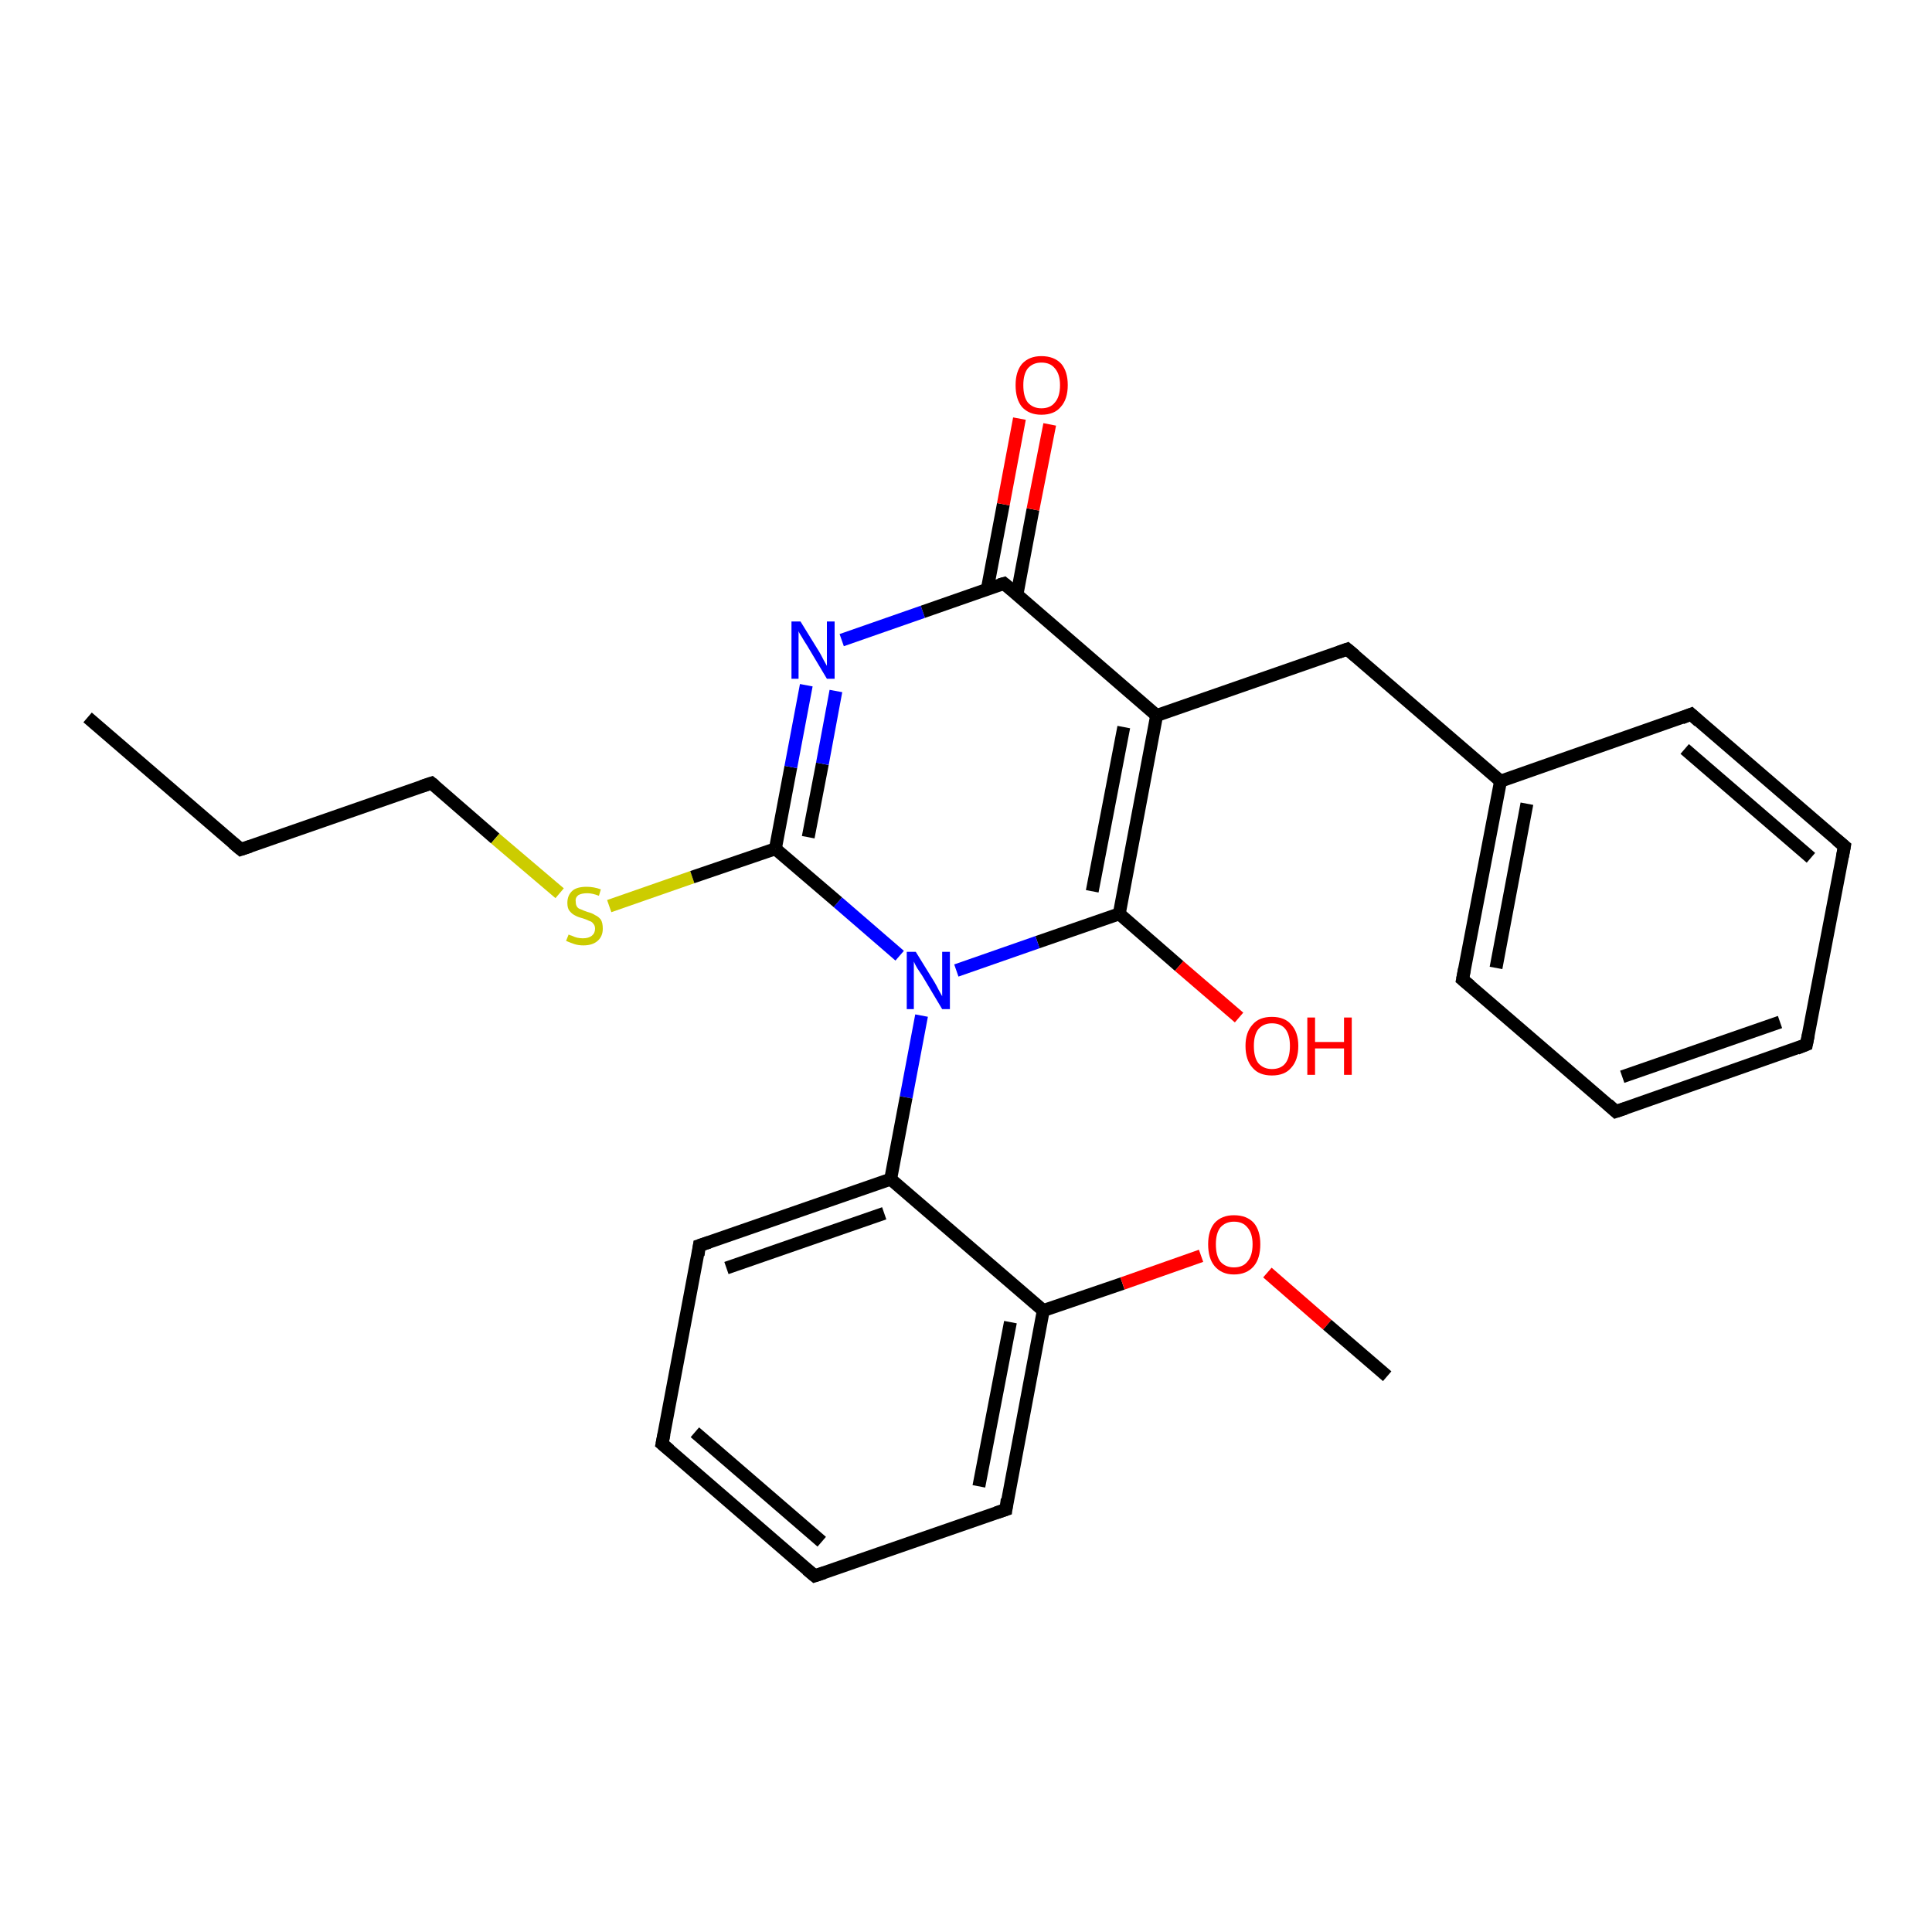 <?xml version='1.0' encoding='iso-8859-1'?>
<svg version='1.1' baseProfile='full'
              xmlns='http://www.w3.org/2000/svg'
                      xmlns:rdkit='http://www.rdkit.org/xml'
                      xmlns:xlink='http://www.w3.org/1999/xlink'
                  xml:space='preserve'
width='300px' height='300px' viewBox='0 0 300 300'>
<!-- END OF HEADER -->
<rect style='opacity:1.0;fill:#FFFFFF;stroke:none' width='300.0' height='300.0' x='0.0' y='0.0'> </rect>
<path class='bond-0 atom-0 atom-1' d='M 13.6,111.4 L 37.4,131.9' style='fill:none;fill-rule:evenodd;stroke:#000000;stroke-width:2.0px;stroke-linecap:butt;stroke-linejoin:miter;stroke-opacity:1' />
<path class='bond-1 atom-1 atom-2' d='M 37.4,131.9 L 67.0,121.6' style='fill:none;fill-rule:evenodd;stroke:#000000;stroke-width:2.0px;stroke-linecap:butt;stroke-linejoin:miter;stroke-opacity:1' />
<path class='bond-2 atom-2 atom-3' d='M 67.0,121.6 L 76.9,130.2' style='fill:none;fill-rule:evenodd;stroke:#000000;stroke-width:2.0px;stroke-linecap:butt;stroke-linejoin:miter;stroke-opacity:1' />
<path class='bond-2 atom-2 atom-3' d='M 76.9,130.2 L 86.9,138.7' style='fill:none;fill-rule:evenodd;stroke:#CCCC00;stroke-width:2.0px;stroke-linecap:butt;stroke-linejoin:miter;stroke-opacity:1' />
<path class='bond-3 atom-3 atom-4' d='M 94.6,140.7 L 107.5,136.2' style='fill:none;fill-rule:evenodd;stroke:#CCCC00;stroke-width:2.0px;stroke-linecap:butt;stroke-linejoin:miter;stroke-opacity:1' />
<path class='bond-3 atom-3 atom-4' d='M 107.5,136.2 L 120.4,131.8' style='fill:none;fill-rule:evenodd;stroke:#000000;stroke-width:2.0px;stroke-linecap:butt;stroke-linejoin:miter;stroke-opacity:1' />
<path class='bond-4 atom-4 atom-5' d='M 120.4,131.8 L 122.8,119.1' style='fill:none;fill-rule:evenodd;stroke:#000000;stroke-width:2.0px;stroke-linecap:butt;stroke-linejoin:miter;stroke-opacity:1' />
<path class='bond-4 atom-4 atom-5' d='M 122.8,119.1 L 125.2,106.4' style='fill:none;fill-rule:evenodd;stroke:#0000FF;stroke-width:2.0px;stroke-linecap:butt;stroke-linejoin:miter;stroke-opacity:1' />
<path class='bond-4 atom-4 atom-5' d='M 125.5,130.0 L 127.7,118.6' style='fill:none;fill-rule:evenodd;stroke:#000000;stroke-width:2.0px;stroke-linecap:butt;stroke-linejoin:miter;stroke-opacity:1' />
<path class='bond-4 atom-4 atom-5' d='M 127.7,118.6 L 129.8,107.3' style='fill:none;fill-rule:evenodd;stroke:#0000FF;stroke-width:2.0px;stroke-linecap:butt;stroke-linejoin:miter;stroke-opacity:1' />
<path class='bond-5 atom-5 atom-6' d='M 130.7,99.4 L 143.3,95.0' style='fill:none;fill-rule:evenodd;stroke:#0000FF;stroke-width:2.0px;stroke-linecap:butt;stroke-linejoin:miter;stroke-opacity:1' />
<path class='bond-5 atom-5 atom-6' d='M 143.3,95.0 L 155.9,90.6' style='fill:none;fill-rule:evenodd;stroke:#000000;stroke-width:2.0px;stroke-linecap:butt;stroke-linejoin:miter;stroke-opacity:1' />
<path class='bond-6 atom-6 atom-7' d='M 157.9,92.4 L 160.4,79.1' style='fill:none;fill-rule:evenodd;stroke:#000000;stroke-width:2.0px;stroke-linecap:butt;stroke-linejoin:miter;stroke-opacity:1' />
<path class='bond-6 atom-6 atom-7' d='M 160.4,79.1 L 163.0,65.9' style='fill:none;fill-rule:evenodd;stroke:#FF0000;stroke-width:2.0px;stroke-linecap:butt;stroke-linejoin:miter;stroke-opacity:1' />
<path class='bond-6 atom-6 atom-7' d='M 153.3,91.5 L 155.8,78.3' style='fill:none;fill-rule:evenodd;stroke:#000000;stroke-width:2.0px;stroke-linecap:butt;stroke-linejoin:miter;stroke-opacity:1' />
<path class='bond-6 atom-6 atom-7' d='M 155.8,78.3 L 158.3,65.0' style='fill:none;fill-rule:evenodd;stroke:#FF0000;stroke-width:2.0px;stroke-linecap:butt;stroke-linejoin:miter;stroke-opacity:1' />
<path class='bond-7 atom-6 atom-8' d='M 155.9,90.6 L 179.6,111.1' style='fill:none;fill-rule:evenodd;stroke:#000000;stroke-width:2.0px;stroke-linecap:butt;stroke-linejoin:miter;stroke-opacity:1' />
<path class='bond-8 atom-8 atom-9' d='M 179.6,111.1 L 209.2,100.8' style='fill:none;fill-rule:evenodd;stroke:#000000;stroke-width:2.0px;stroke-linecap:butt;stroke-linejoin:miter;stroke-opacity:1' />
<path class='bond-9 atom-9 atom-10' d='M 209.2,100.8 L 233.0,121.3' style='fill:none;fill-rule:evenodd;stroke:#000000;stroke-width:2.0px;stroke-linecap:butt;stroke-linejoin:miter;stroke-opacity:1' />
<path class='bond-10 atom-10 atom-11' d='M 233.0,121.3 L 227.1,152.1' style='fill:none;fill-rule:evenodd;stroke:#000000;stroke-width:2.0px;stroke-linecap:butt;stroke-linejoin:miter;stroke-opacity:1' />
<path class='bond-10 atom-10 atom-11' d='M 237.1,124.8 L 232.3,150.3' style='fill:none;fill-rule:evenodd;stroke:#000000;stroke-width:2.0px;stroke-linecap:butt;stroke-linejoin:miter;stroke-opacity:1' />
<path class='bond-11 atom-11 atom-12' d='M 227.1,152.1 L 250.9,172.6' style='fill:none;fill-rule:evenodd;stroke:#000000;stroke-width:2.0px;stroke-linecap:butt;stroke-linejoin:miter;stroke-opacity:1' />
<path class='bond-12 atom-12 atom-13' d='M 250.9,172.6 L 280.5,162.2' style='fill:none;fill-rule:evenodd;stroke:#000000;stroke-width:2.0px;stroke-linecap:butt;stroke-linejoin:miter;stroke-opacity:1' />
<path class='bond-12 atom-12 atom-13' d='M 251.9,167.2 L 276.4,158.7' style='fill:none;fill-rule:evenodd;stroke:#000000;stroke-width:2.0px;stroke-linecap:butt;stroke-linejoin:miter;stroke-opacity:1' />
<path class='bond-13 atom-13 atom-14' d='M 280.5,162.2 L 286.4,131.4' style='fill:none;fill-rule:evenodd;stroke:#000000;stroke-width:2.0px;stroke-linecap:butt;stroke-linejoin:miter;stroke-opacity:1' />
<path class='bond-14 atom-14 atom-15' d='M 286.4,131.4 L 262.6,110.9' style='fill:none;fill-rule:evenodd;stroke:#000000;stroke-width:2.0px;stroke-linecap:butt;stroke-linejoin:miter;stroke-opacity:1' />
<path class='bond-14 atom-14 atom-15' d='M 281.2,133.2 L 261.6,116.3' style='fill:none;fill-rule:evenodd;stroke:#000000;stroke-width:2.0px;stroke-linecap:butt;stroke-linejoin:miter;stroke-opacity:1' />
<path class='bond-15 atom-8 atom-16' d='M 179.6,111.1 L 173.8,141.9' style='fill:none;fill-rule:evenodd;stroke:#000000;stroke-width:2.0px;stroke-linecap:butt;stroke-linejoin:miter;stroke-opacity:1' />
<path class='bond-15 atom-8 atom-16' d='M 174.5,112.9 L 169.6,138.4' style='fill:none;fill-rule:evenodd;stroke:#000000;stroke-width:2.0px;stroke-linecap:butt;stroke-linejoin:miter;stroke-opacity:1' />
<path class='bond-16 atom-16 atom-17' d='M 173.8,141.9 L 183.1,150.0' style='fill:none;fill-rule:evenodd;stroke:#000000;stroke-width:2.0px;stroke-linecap:butt;stroke-linejoin:miter;stroke-opacity:1' />
<path class='bond-16 atom-16 atom-17' d='M 183.1,150.0 L 192.4,158.0' style='fill:none;fill-rule:evenodd;stroke:#FF0000;stroke-width:2.0px;stroke-linecap:butt;stroke-linejoin:miter;stroke-opacity:1' />
<path class='bond-17 atom-16 atom-18' d='M 173.8,141.9 L 161.1,146.3' style='fill:none;fill-rule:evenodd;stroke:#000000;stroke-width:2.0px;stroke-linecap:butt;stroke-linejoin:miter;stroke-opacity:1' />
<path class='bond-17 atom-16 atom-18' d='M 161.1,146.3 L 148.5,150.7' style='fill:none;fill-rule:evenodd;stroke:#0000FF;stroke-width:2.0px;stroke-linecap:butt;stroke-linejoin:miter;stroke-opacity:1' />
<path class='bond-18 atom-18 atom-19' d='M 143.1,157.7 L 140.7,170.4' style='fill:none;fill-rule:evenodd;stroke:#0000FF;stroke-width:2.0px;stroke-linecap:butt;stroke-linejoin:miter;stroke-opacity:1' />
<path class='bond-18 atom-18 atom-19' d='M 140.7,170.4 L 138.3,183.1' style='fill:none;fill-rule:evenodd;stroke:#000000;stroke-width:2.0px;stroke-linecap:butt;stroke-linejoin:miter;stroke-opacity:1' />
<path class='bond-19 atom-19 atom-20' d='M 138.3,183.1 L 108.6,193.4' style='fill:none;fill-rule:evenodd;stroke:#000000;stroke-width:2.0px;stroke-linecap:butt;stroke-linejoin:miter;stroke-opacity:1' />
<path class='bond-19 atom-19 atom-20' d='M 137.3,188.4 L 112.8,196.9' style='fill:none;fill-rule:evenodd;stroke:#000000;stroke-width:2.0px;stroke-linecap:butt;stroke-linejoin:miter;stroke-opacity:1' />
<path class='bond-20 atom-20 atom-21' d='M 108.6,193.4 L 102.8,224.2' style='fill:none;fill-rule:evenodd;stroke:#000000;stroke-width:2.0px;stroke-linecap:butt;stroke-linejoin:miter;stroke-opacity:1' />
<path class='bond-21 atom-21 atom-22' d='M 102.8,224.2 L 126.5,244.7' style='fill:none;fill-rule:evenodd;stroke:#000000;stroke-width:2.0px;stroke-linecap:butt;stroke-linejoin:miter;stroke-opacity:1' />
<path class='bond-21 atom-21 atom-22' d='M 107.9,222.4 L 127.6,239.4' style='fill:none;fill-rule:evenodd;stroke:#000000;stroke-width:2.0px;stroke-linecap:butt;stroke-linejoin:miter;stroke-opacity:1' />
<path class='bond-22 atom-22 atom-23' d='M 126.5,244.7 L 156.2,234.4' style='fill:none;fill-rule:evenodd;stroke:#000000;stroke-width:2.0px;stroke-linecap:butt;stroke-linejoin:miter;stroke-opacity:1' />
<path class='bond-23 atom-23 atom-24' d='M 156.2,234.4 L 162.0,203.5' style='fill:none;fill-rule:evenodd;stroke:#000000;stroke-width:2.0px;stroke-linecap:butt;stroke-linejoin:miter;stroke-opacity:1' />
<path class='bond-23 atom-23 atom-24' d='M 152.0,230.8 L 156.9,205.3' style='fill:none;fill-rule:evenodd;stroke:#000000;stroke-width:2.0px;stroke-linecap:butt;stroke-linejoin:miter;stroke-opacity:1' />
<path class='bond-24 atom-24 atom-25' d='M 162.0,203.5 L 174.3,199.3' style='fill:none;fill-rule:evenodd;stroke:#000000;stroke-width:2.0px;stroke-linecap:butt;stroke-linejoin:miter;stroke-opacity:1' />
<path class='bond-24 atom-24 atom-25' d='M 174.3,199.3 L 186.5,195.0' style='fill:none;fill-rule:evenodd;stroke:#FF0000;stroke-width:2.0px;stroke-linecap:butt;stroke-linejoin:miter;stroke-opacity:1' />
<path class='bond-25 atom-25 atom-26' d='M 196.8,197.6 L 206.1,205.7' style='fill:none;fill-rule:evenodd;stroke:#FF0000;stroke-width:2.0px;stroke-linecap:butt;stroke-linejoin:miter;stroke-opacity:1' />
<path class='bond-25 atom-25 atom-26' d='M 206.1,205.7 L 215.4,213.7' style='fill:none;fill-rule:evenodd;stroke:#000000;stroke-width:2.0px;stroke-linecap:butt;stroke-linejoin:miter;stroke-opacity:1' />
<path class='bond-26 atom-18 atom-4' d='M 139.7,148.4 L 130.1,140.1' style='fill:none;fill-rule:evenodd;stroke:#0000FF;stroke-width:2.0px;stroke-linecap:butt;stroke-linejoin:miter;stroke-opacity:1' />
<path class='bond-26 atom-18 atom-4' d='M 130.1,140.1 L 120.4,131.8' style='fill:none;fill-rule:evenodd;stroke:#000000;stroke-width:2.0px;stroke-linecap:butt;stroke-linejoin:miter;stroke-opacity:1' />
<path class='bond-27 atom-24 atom-19' d='M 162.0,203.5 L 138.3,183.1' style='fill:none;fill-rule:evenodd;stroke:#000000;stroke-width:2.0px;stroke-linecap:butt;stroke-linejoin:miter;stroke-opacity:1' />
<path class='bond-28 atom-15 atom-10' d='M 262.6,110.9 L 233.0,121.3' style='fill:none;fill-rule:evenodd;stroke:#000000;stroke-width:2.0px;stroke-linecap:butt;stroke-linejoin:miter;stroke-opacity:1' />
<path d='M 36.2,130.9 L 37.4,131.9 L 38.9,131.4' style='fill:none;stroke:#000000;stroke-width:2.0px;stroke-linecap:butt;stroke-linejoin:miter;stroke-opacity:1;' />
<path d='M 65.5,122.1 L 67.0,121.6 L 67.5,122.0' style='fill:none;stroke:#000000;stroke-width:2.0px;stroke-linecap:butt;stroke-linejoin:miter;stroke-opacity:1;' />
<path d='M 155.2,90.8 L 155.9,90.6 L 157.1,91.6' style='fill:none;stroke:#000000;stroke-width:2.0px;stroke-linecap:butt;stroke-linejoin:miter;stroke-opacity:1;' />
<path d='M 207.8,101.3 L 209.2,100.8 L 210.4,101.8' style='fill:none;stroke:#000000;stroke-width:2.0px;stroke-linecap:butt;stroke-linejoin:miter;stroke-opacity:1;' />
<path d='M 227.4,150.5 L 227.1,152.1 L 228.3,153.1' style='fill:none;stroke:#000000;stroke-width:2.0px;stroke-linecap:butt;stroke-linejoin:miter;stroke-opacity:1;' />
<path d='M 249.7,171.5 L 250.9,172.6 L 252.4,172.1' style='fill:none;stroke:#000000;stroke-width:2.0px;stroke-linecap:butt;stroke-linejoin:miter;stroke-opacity:1;' />
<path d='M 279.0,162.8 L 280.5,162.2 L 280.8,160.7' style='fill:none;stroke:#000000;stroke-width:2.0px;stroke-linecap:butt;stroke-linejoin:miter;stroke-opacity:1;' />
<path d='M 286.1,133.0 L 286.4,131.4 L 285.2,130.4' style='fill:none;stroke:#000000;stroke-width:2.0px;stroke-linecap:butt;stroke-linejoin:miter;stroke-opacity:1;' />
<path d='M 263.8,112.0 L 262.6,110.9 L 261.1,111.5' style='fill:none;stroke:#000000;stroke-width:2.0px;stroke-linecap:butt;stroke-linejoin:miter;stroke-opacity:1;' />
<path d='M 110.1,192.9 L 108.6,193.4 L 108.4,194.9' style='fill:none;stroke:#000000;stroke-width:2.0px;stroke-linecap:butt;stroke-linejoin:miter;stroke-opacity:1;' />
<path d='M 103.1,222.7 L 102.8,224.2 L 104.0,225.2' style='fill:none;stroke:#000000;stroke-width:2.0px;stroke-linecap:butt;stroke-linejoin:miter;stroke-opacity:1;' />
<path d='M 125.3,243.7 L 126.5,244.7 L 128.0,244.2' style='fill:none;stroke:#000000;stroke-width:2.0px;stroke-linecap:butt;stroke-linejoin:miter;stroke-opacity:1;' />
<path d='M 154.7,234.9 L 156.2,234.4 L 156.4,232.8' style='fill:none;stroke:#000000;stroke-width:2.0px;stroke-linecap:butt;stroke-linejoin:miter;stroke-opacity:1;' />
<path class='atom-3' d='M 88.3 145.1
Q 88.4 145.2, 88.8 145.3
Q 89.2 145.5, 89.6 145.6
Q 90.1 145.7, 90.5 145.7
Q 91.4 145.7, 91.9 145.3
Q 92.4 144.9, 92.4 144.2
Q 92.4 143.7, 92.1 143.4
Q 91.9 143.1, 91.5 143.0
Q 91.1 142.8, 90.5 142.6
Q 89.7 142.4, 89.2 142.1
Q 88.8 141.9, 88.4 141.4
Q 88.1 141.0, 88.1 140.2
Q 88.1 139.0, 88.9 138.3
Q 89.6 137.7, 91.1 137.7
Q 92.2 137.7, 93.3 138.1
L 93.0 139.1
Q 92.0 138.7, 91.2 138.7
Q 90.3 138.7, 89.8 139.0
Q 89.3 139.4, 89.4 140.0
Q 89.4 140.5, 89.6 140.8
Q 89.8 141.1, 90.2 141.2
Q 90.6 141.4, 91.2 141.6
Q 92.0 141.8, 92.4 142.1
Q 92.9 142.3, 93.3 142.8
Q 93.6 143.3, 93.6 144.2
Q 93.6 145.4, 92.8 146.1
Q 92.0 146.8, 90.6 146.8
Q 89.8 146.8, 89.2 146.6
Q 88.6 146.4, 87.9 146.1
L 88.3 145.1
' fill='#CCCC00'/>
<path class='atom-5' d='M 124.3 96.5
L 127.2 101.2
Q 127.5 101.7, 127.9 102.5
Q 128.4 103.4, 128.4 103.4
L 128.4 96.5
L 129.6 96.5
L 129.6 105.4
L 128.4 105.4
L 125.3 100.2
Q 124.9 99.6, 124.5 98.9
Q 124.1 98.3, 124.0 98.0
L 124.0 105.4
L 122.9 105.4
L 122.9 96.5
L 124.3 96.5
' fill='#0000FF'/>
<path class='atom-7' d='M 157.7 59.8
Q 157.7 57.7, 158.7 56.5
Q 159.8 55.3, 161.7 55.3
Q 163.7 55.3, 164.8 56.5
Q 165.8 57.7, 165.8 59.8
Q 165.8 62.0, 164.7 63.2
Q 163.7 64.4, 161.7 64.4
Q 159.8 64.4, 158.7 63.2
Q 157.7 62.0, 157.7 59.8
M 161.7 63.4
Q 163.1 63.4, 163.8 62.5
Q 164.6 61.6, 164.6 59.8
Q 164.6 58.1, 163.8 57.2
Q 163.1 56.3, 161.7 56.3
Q 160.4 56.3, 159.6 57.2
Q 158.9 58.1, 158.9 59.8
Q 158.9 61.6, 159.6 62.5
Q 160.4 63.4, 161.7 63.4
' fill='#FF0000'/>
<path class='atom-17' d='M 193.4 162.4
Q 193.4 160.3, 194.5 159.1
Q 195.5 157.9, 197.5 157.9
Q 199.5 157.9, 200.5 159.1
Q 201.6 160.3, 201.6 162.4
Q 201.6 164.6, 200.5 165.8
Q 199.5 167.0, 197.5 167.0
Q 195.5 167.0, 194.5 165.8
Q 193.4 164.6, 193.4 162.4
M 197.5 166.0
Q 198.9 166.0, 199.6 165.1
Q 200.3 164.2, 200.3 162.4
Q 200.3 160.7, 199.6 159.8
Q 198.9 158.9, 197.5 158.9
Q 196.2 158.9, 195.4 159.8
Q 194.7 160.7, 194.7 162.4
Q 194.7 164.2, 195.4 165.1
Q 196.2 166.0, 197.5 166.0
' fill='#FF0000'/>
<path class='atom-17' d='M 203.0 158.0
L 204.2 158.0
L 204.2 161.8
L 208.7 161.8
L 208.7 158.0
L 209.9 158.0
L 209.9 166.9
L 208.7 166.9
L 208.7 162.8
L 204.2 162.8
L 204.2 166.9
L 203.0 166.9
L 203.0 158.0
' fill='#FF0000'/>
<path class='atom-18' d='M 142.2 147.8
L 145.1 152.5
Q 145.4 153.0, 145.8 153.8
Q 146.3 154.7, 146.3 154.7
L 146.3 147.8
L 147.5 147.8
L 147.5 156.7
L 146.3 156.7
L 143.2 151.5
Q 142.8 150.9, 142.4 150.3
Q 142.0 149.6, 141.9 149.3
L 141.9 156.7
L 140.8 156.7
L 140.8 147.8
L 142.2 147.8
' fill='#0000FF'/>
<path class='atom-25' d='M 187.6 193.2
Q 187.6 191.1, 188.6 189.9
Q 189.7 188.7, 191.6 188.7
Q 193.6 188.7, 194.7 189.9
Q 195.7 191.1, 195.7 193.2
Q 195.7 195.4, 194.7 196.6
Q 193.6 197.9, 191.6 197.9
Q 189.7 197.9, 188.6 196.6
Q 187.6 195.4, 187.6 193.2
M 191.6 196.8
Q 193.0 196.8, 193.7 195.9
Q 194.5 195.0, 194.5 193.2
Q 194.5 191.5, 193.7 190.6
Q 193.0 189.7, 191.6 189.7
Q 190.3 189.7, 189.5 190.6
Q 188.8 191.5, 188.8 193.2
Q 188.8 195.0, 189.5 195.9
Q 190.3 196.8, 191.6 196.8
' fill='#FF0000'/>
</svg>
